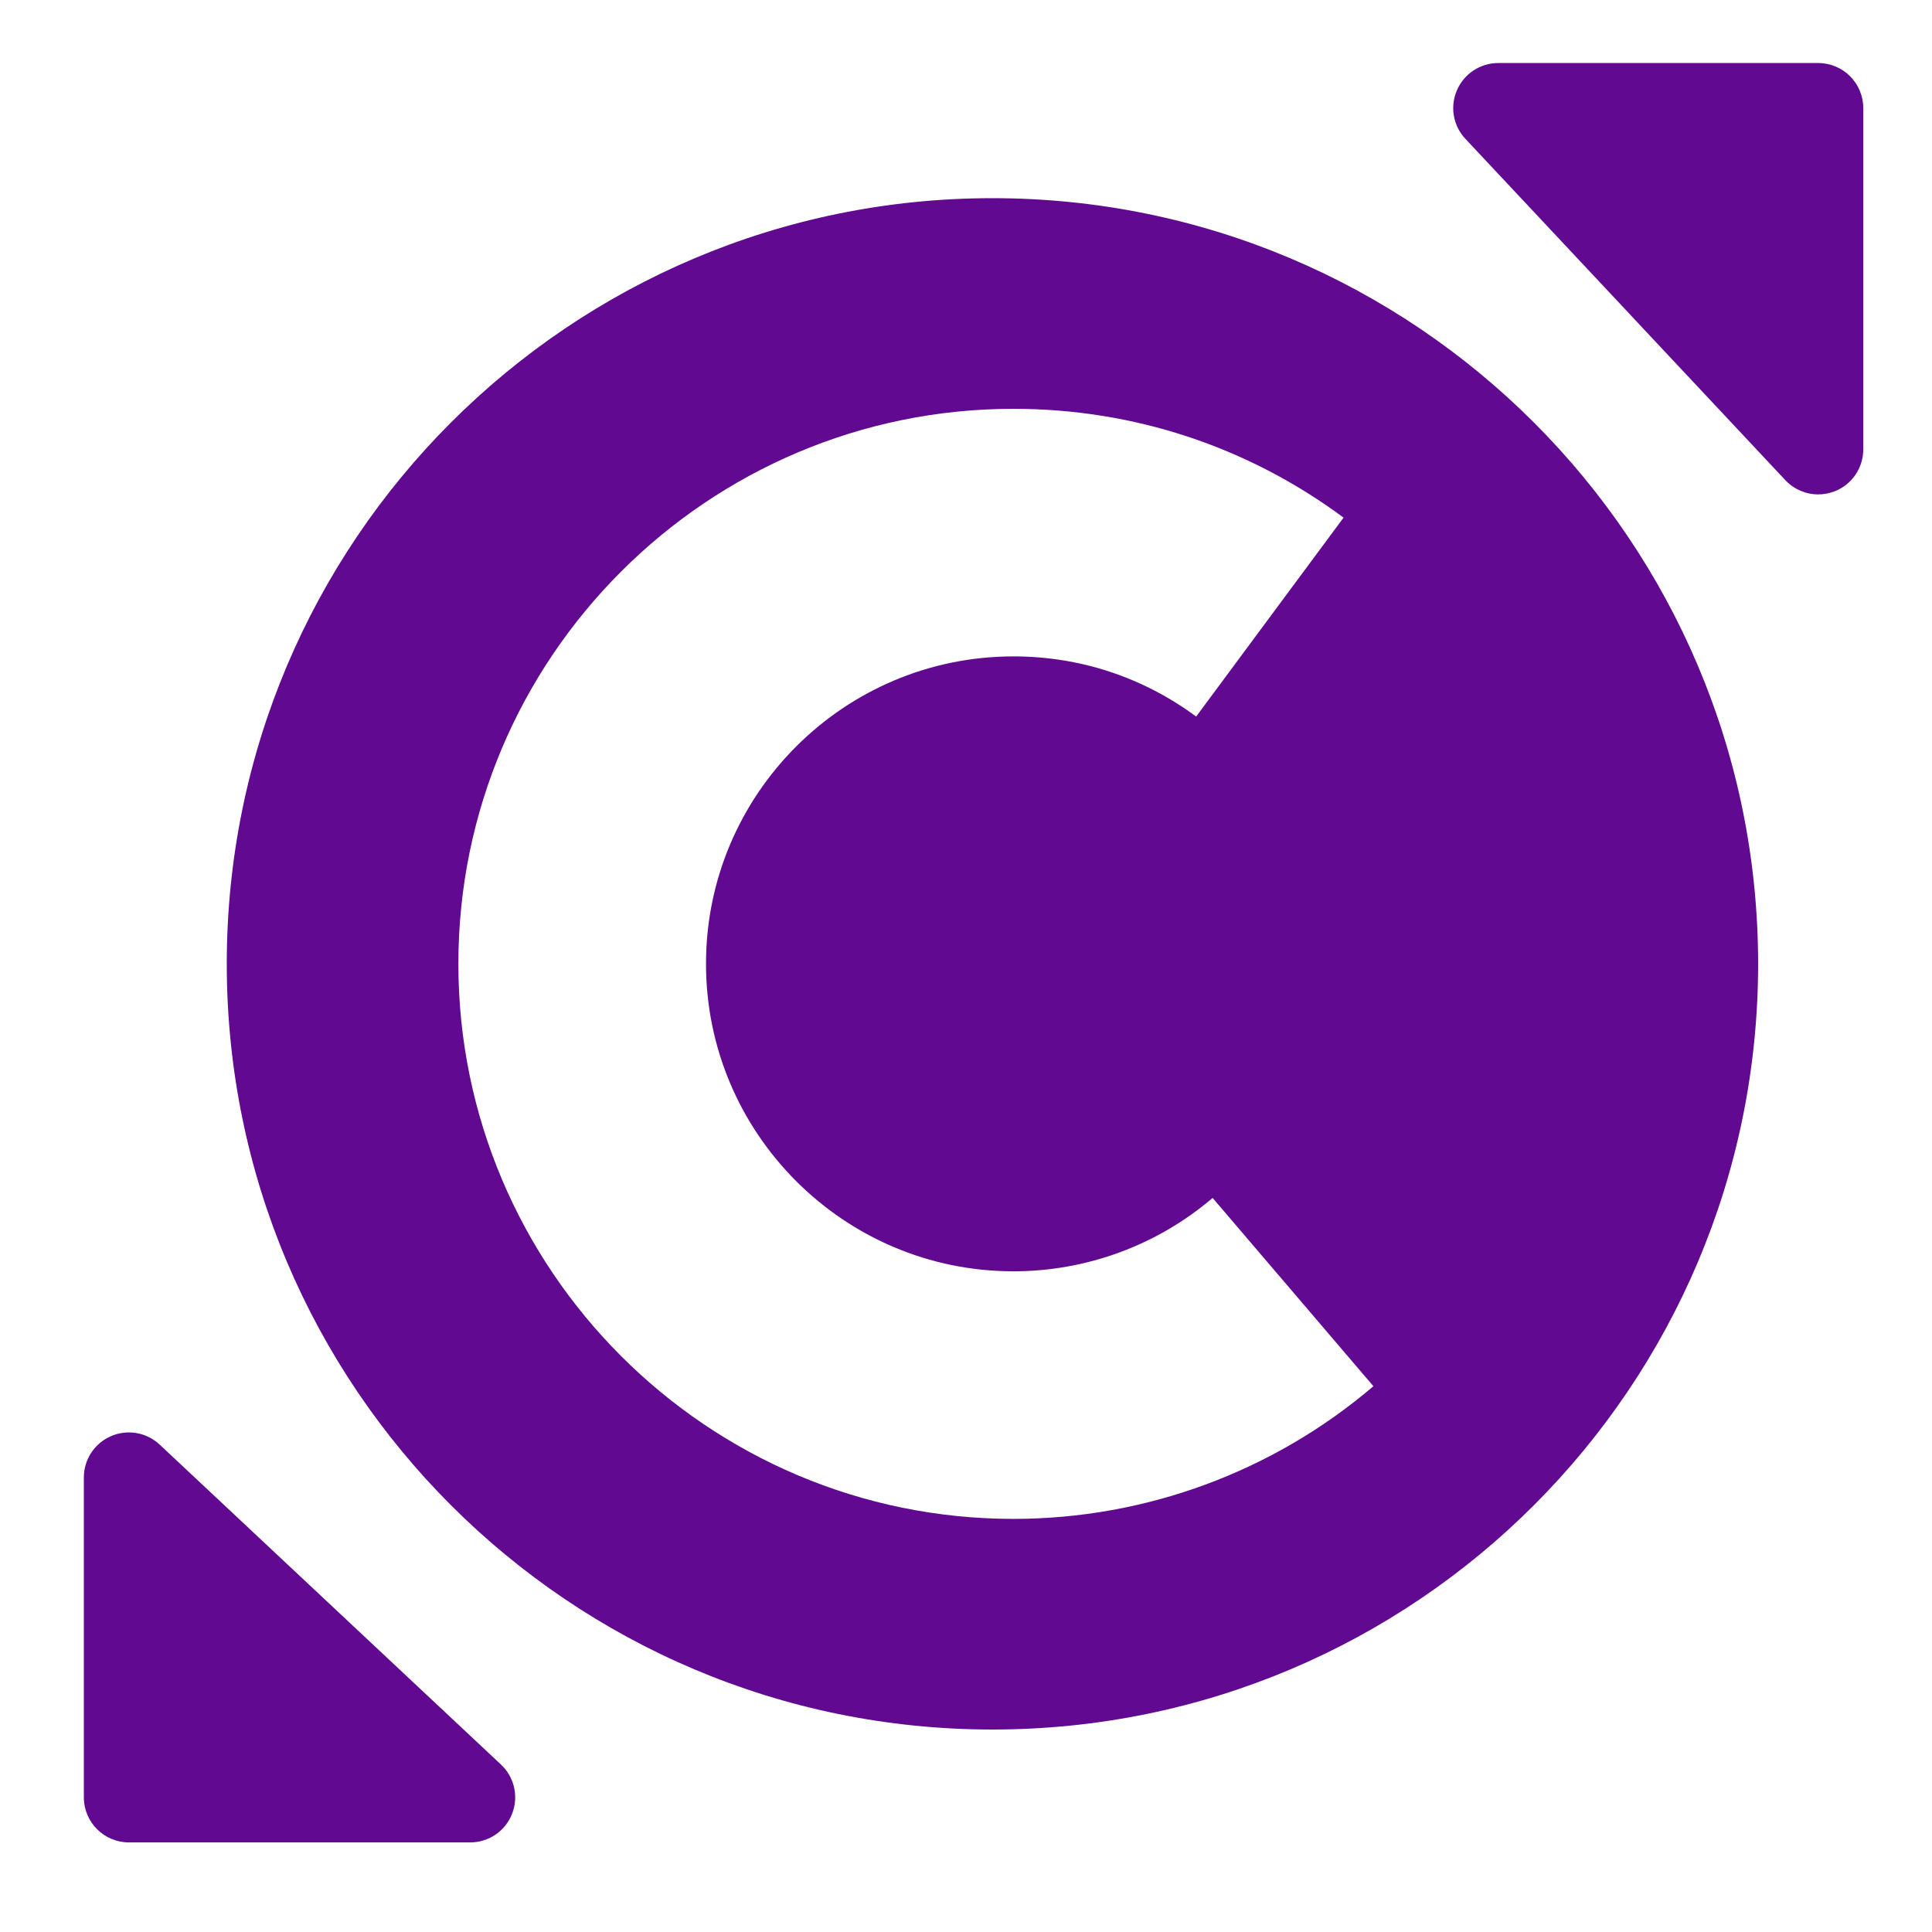 <?xml version="1.0" encoding="utf-8"?>
<!-- Generator: Adobe Illustrator 15.0.2, SVG Export Plug-In . SVG Version: 6.00 Build 0)  -->
<!DOCTYPE svg PUBLIC "-//W3C//DTD SVG 1.1//EN" "http://www.w3.org/Graphics/SVG/1.1/DTD/svg11.dtd">
<svg version="1.1" id="Calque_1" xmlns="http://www.w3.org/2000/svg" xmlns:xlink="http://www.w3.org/1999/xlink" x="0px" y="0px"
	 width="40px" height="40px" viewBox="0 0 40 40" enable-background="new 0 0 40 40" xml:space="preserve">
<g>
	<path fill="#610A91" d="M20.547,4.103c-8.755,0-15.852,7.098-15.852,15.852c0,8.755,7.096,15.853,15.852,15.853
		c8.756,0,15.853-7.097,15.853-15.853C36.4,11.201,29.303,4.103,20.547,4.103z M20.982,31.447c-6.336,0-11.492-5.156-11.492-11.493
		c0-6.335,5.155-11.49,11.492-11.49c2.481,0,4.845,0.779,6.835,2.253l-3.052,4.119c-1.1-0.815-2.408-1.246-3.783-1.246
		c-3.51,0-6.365,2.854-6.365,6.364c0,3.51,2.855,6.367,6.365,6.367c1.512,0,2.976-0.539,4.124-1.519l3.329,3.898
		C26.359,30.472,23.713,31.447,20.982,31.447z"/>
	<g>
		<path fill="#610A91" d="M9.735,38.145H2.669c-0.515,0-0.933-0.418-0.933-0.933v-6.623c0-0.372,0.221-0.708,0.562-0.855
			c0.339-0.148,0.737-0.079,1.008,0.175l7.066,6.624c0.279,0.261,0.37,0.667,0.229,1.023C10.462,37.911,10.118,38.145,9.735,38.145z
			"/>
	</g>
	<g>
		<path fill="#610A91" d="M37.643,10.236c-0.253,0-0.5-0.104-0.68-0.295L30.34,2.875c-0.255-0.271-0.324-0.667-0.175-1.008
			c0.147-0.341,0.484-0.562,0.855-0.562h6.624c0.515,0,0.933,0.418,0.933,0.933v7.066c0,0.383-0.234,0.727-0.59,0.867
			C37.875,10.214,37.758,10.236,37.643,10.236z"/>
	</g>
</g>
</svg>
